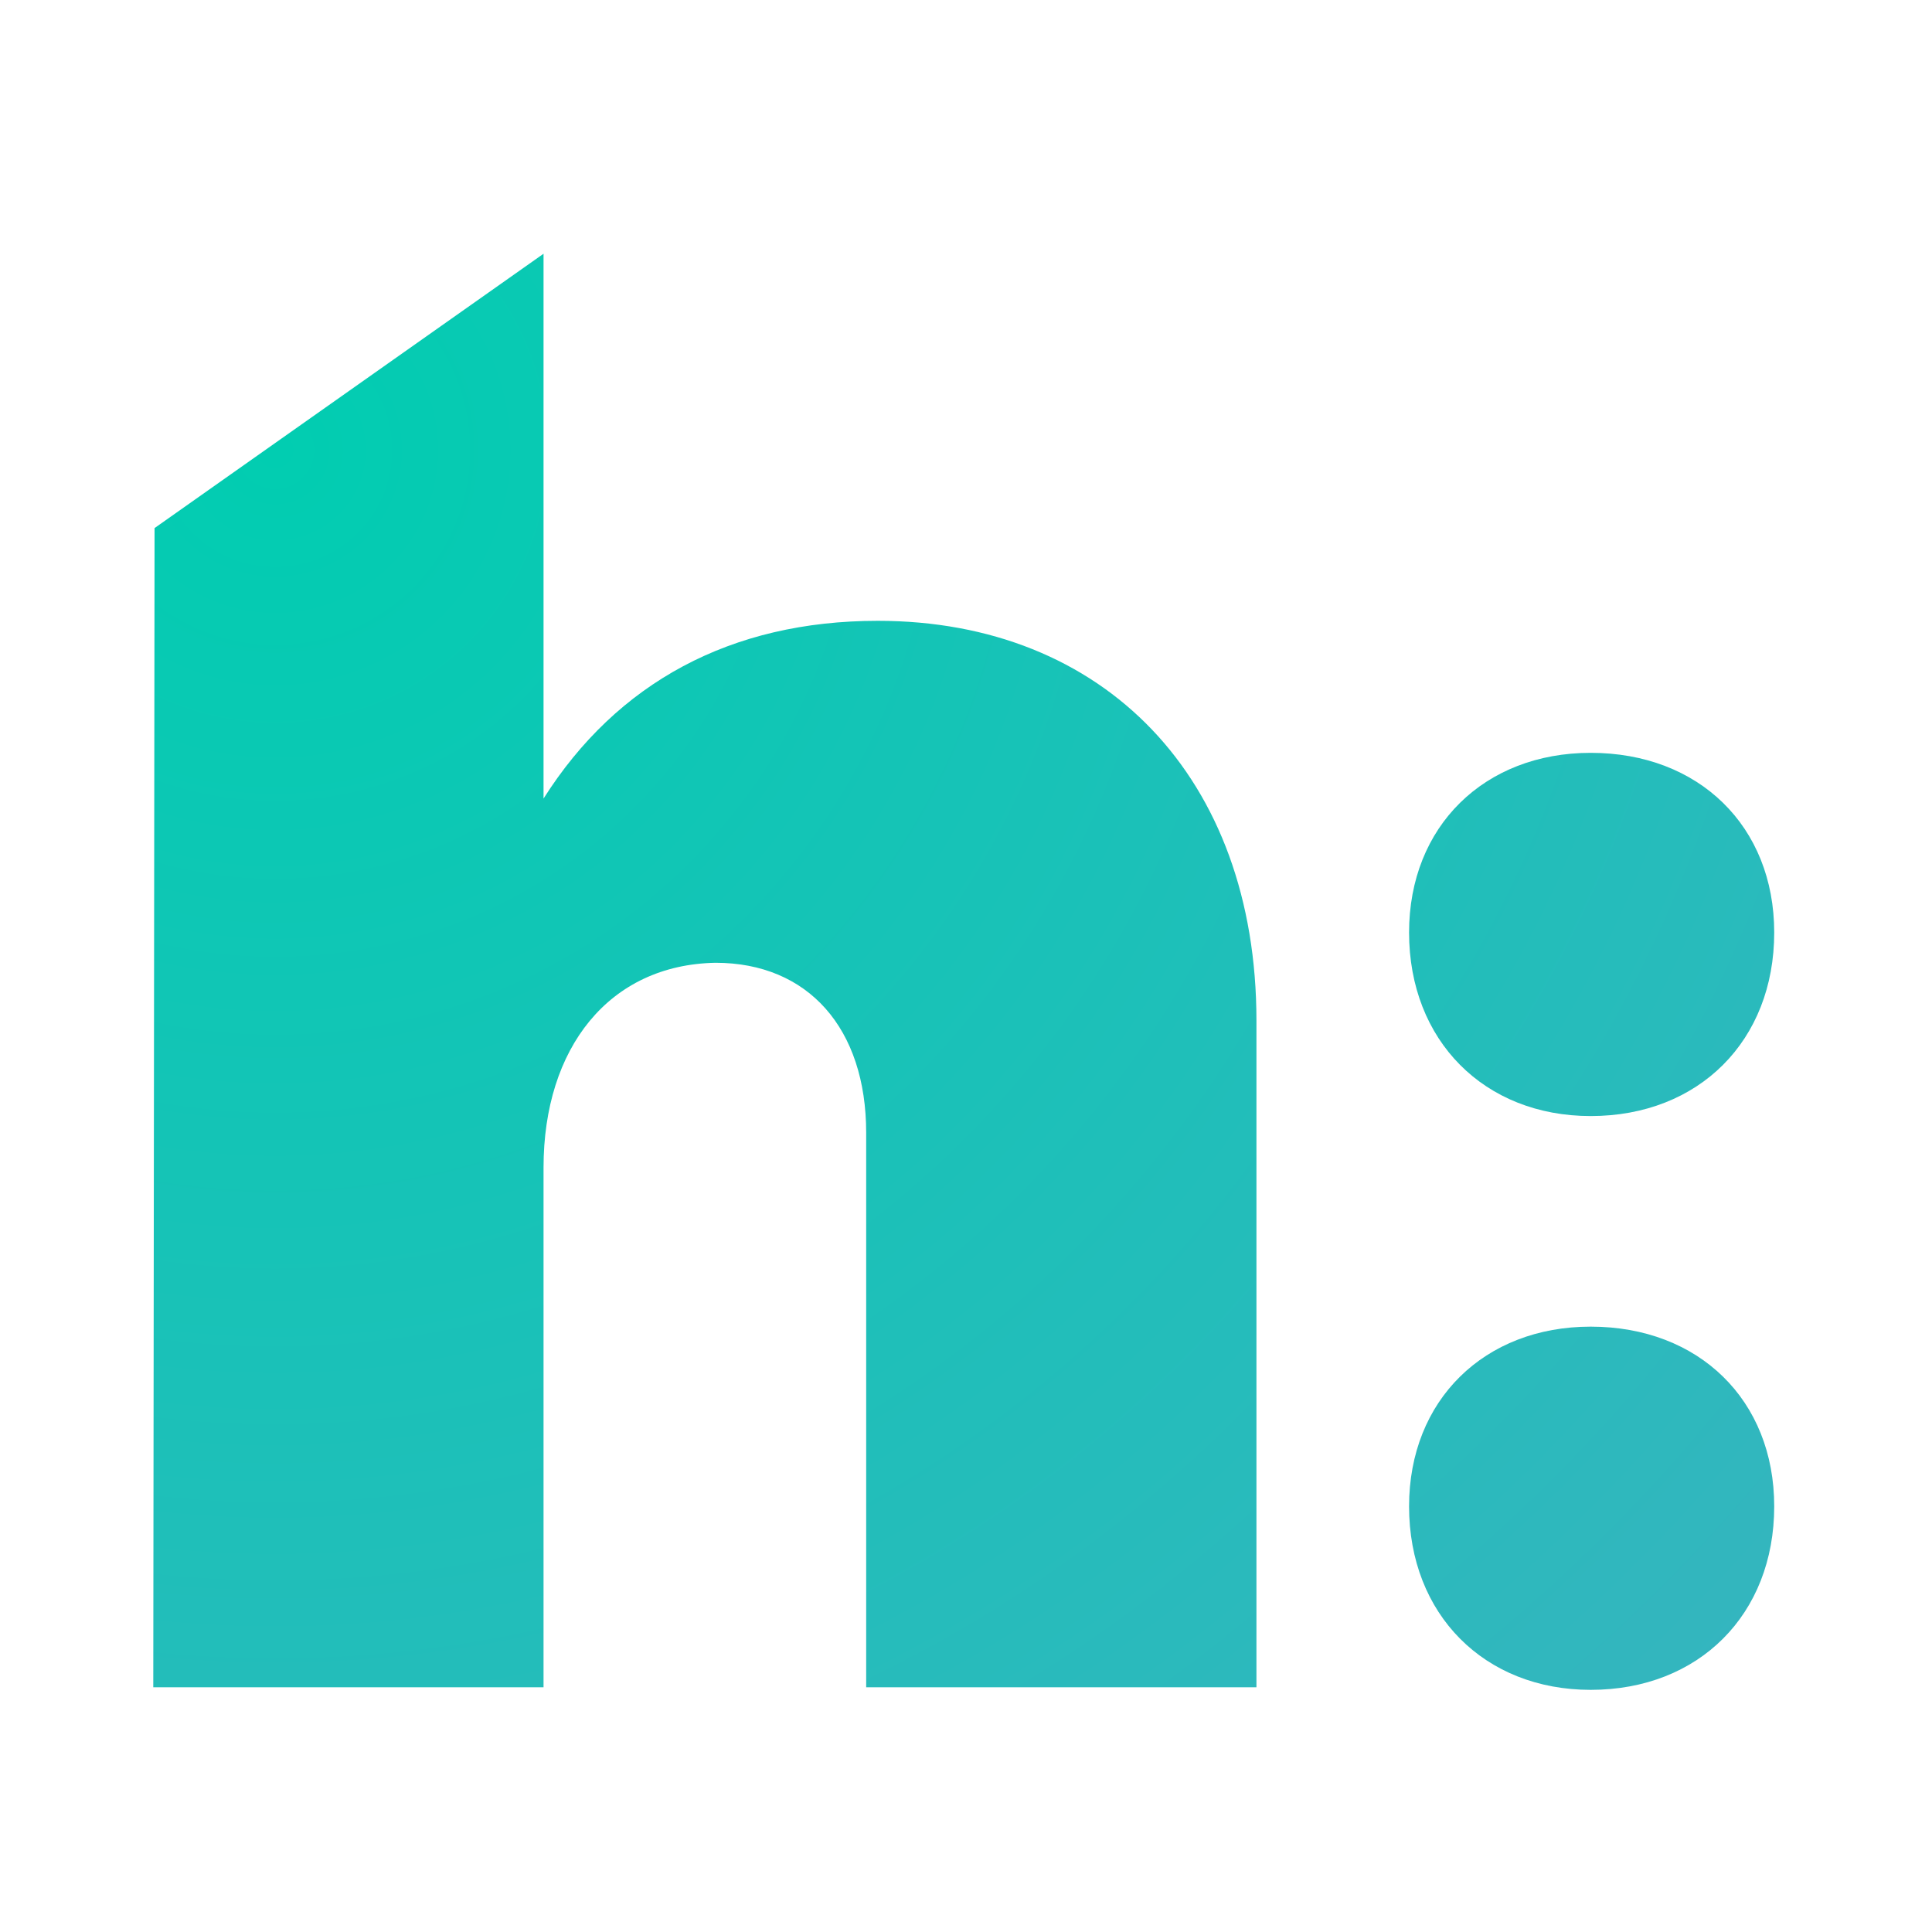 <?xml version="1.0" encoding="UTF-8"?>
<!-- Generated by Pixelmator Pro 3.6.16 -->
<svg width="150" height="150" viewBox="0 0 150 150" xmlns="http://www.w3.org/2000/svg">
    <g id="habarico">
        <radialGradient id="radialGradient1" cx="21.371" cy="34.944" r="157.348" fx="21.371" fy="34.944" gradientUnits="userSpaceOnUse">
            <stop offset="0" stop-color="#01cdb1" stop-opacity="1"/>
            <stop offset="1" stop-color="#39b3c0" stop-opacity="1"/>
        </radialGradient>
        <path id="h" fill="url(#radialGradient1)" fill-rule="evenodd" stroke="none" d="M 68.15 48.2 C 56.75 48.2 47.9 53 42.2 62 L 42.2 19.7 L 12 41 L 11.9 131 L 42.2 131 L 42.2 90.65 C 42.2 81.35 47.3 74.9 55.55 74.75 C 62.75 74.75 67.25 79.85 67.25 87.95 L 67.25 131 L 97.55 131 L 97.55 79.25 C 97.55 60.35 85.7 48.2 68.15 48.2 Z"/>
        <radialGradient id="radialGradient2" cx="34.507" cy="28.791" r="154.301" fx="34.507" fy="28.791" gradientUnits="userSpaceOnUse">
            <stop offset="0" stop-color="#01cdb1" stop-opacity="1"/>
            <stop offset="1" stop-color="#39b3c0" stop-opacity="1"/>
        </radialGradient>
        <path id="colon" fill="url(#radialGradient2)" fill-rule="evenodd" stroke="none" d="M 123.5 58.45 C 115.25 58.45 109.4 64.15 109.4 72.4 C 109.4 80.8 115.25 86.65 123.5 86.65 C 131.9 86.65 137.75 80.8 137.75 72.4 C 137.75 64.15 131.9 58.45 123.5 58.45 Z M 123.5 103 C 115.25 103 109.4 108.7 109.4 116.95 C 109.4 125.35 115.25 131.2 123.5 131.2 C 131.9 131.2 137.75 125.35 137.75 116.95 C 137.75 108.7 131.9 103 123.5 103 Z"/>
    </g>
</svg>
